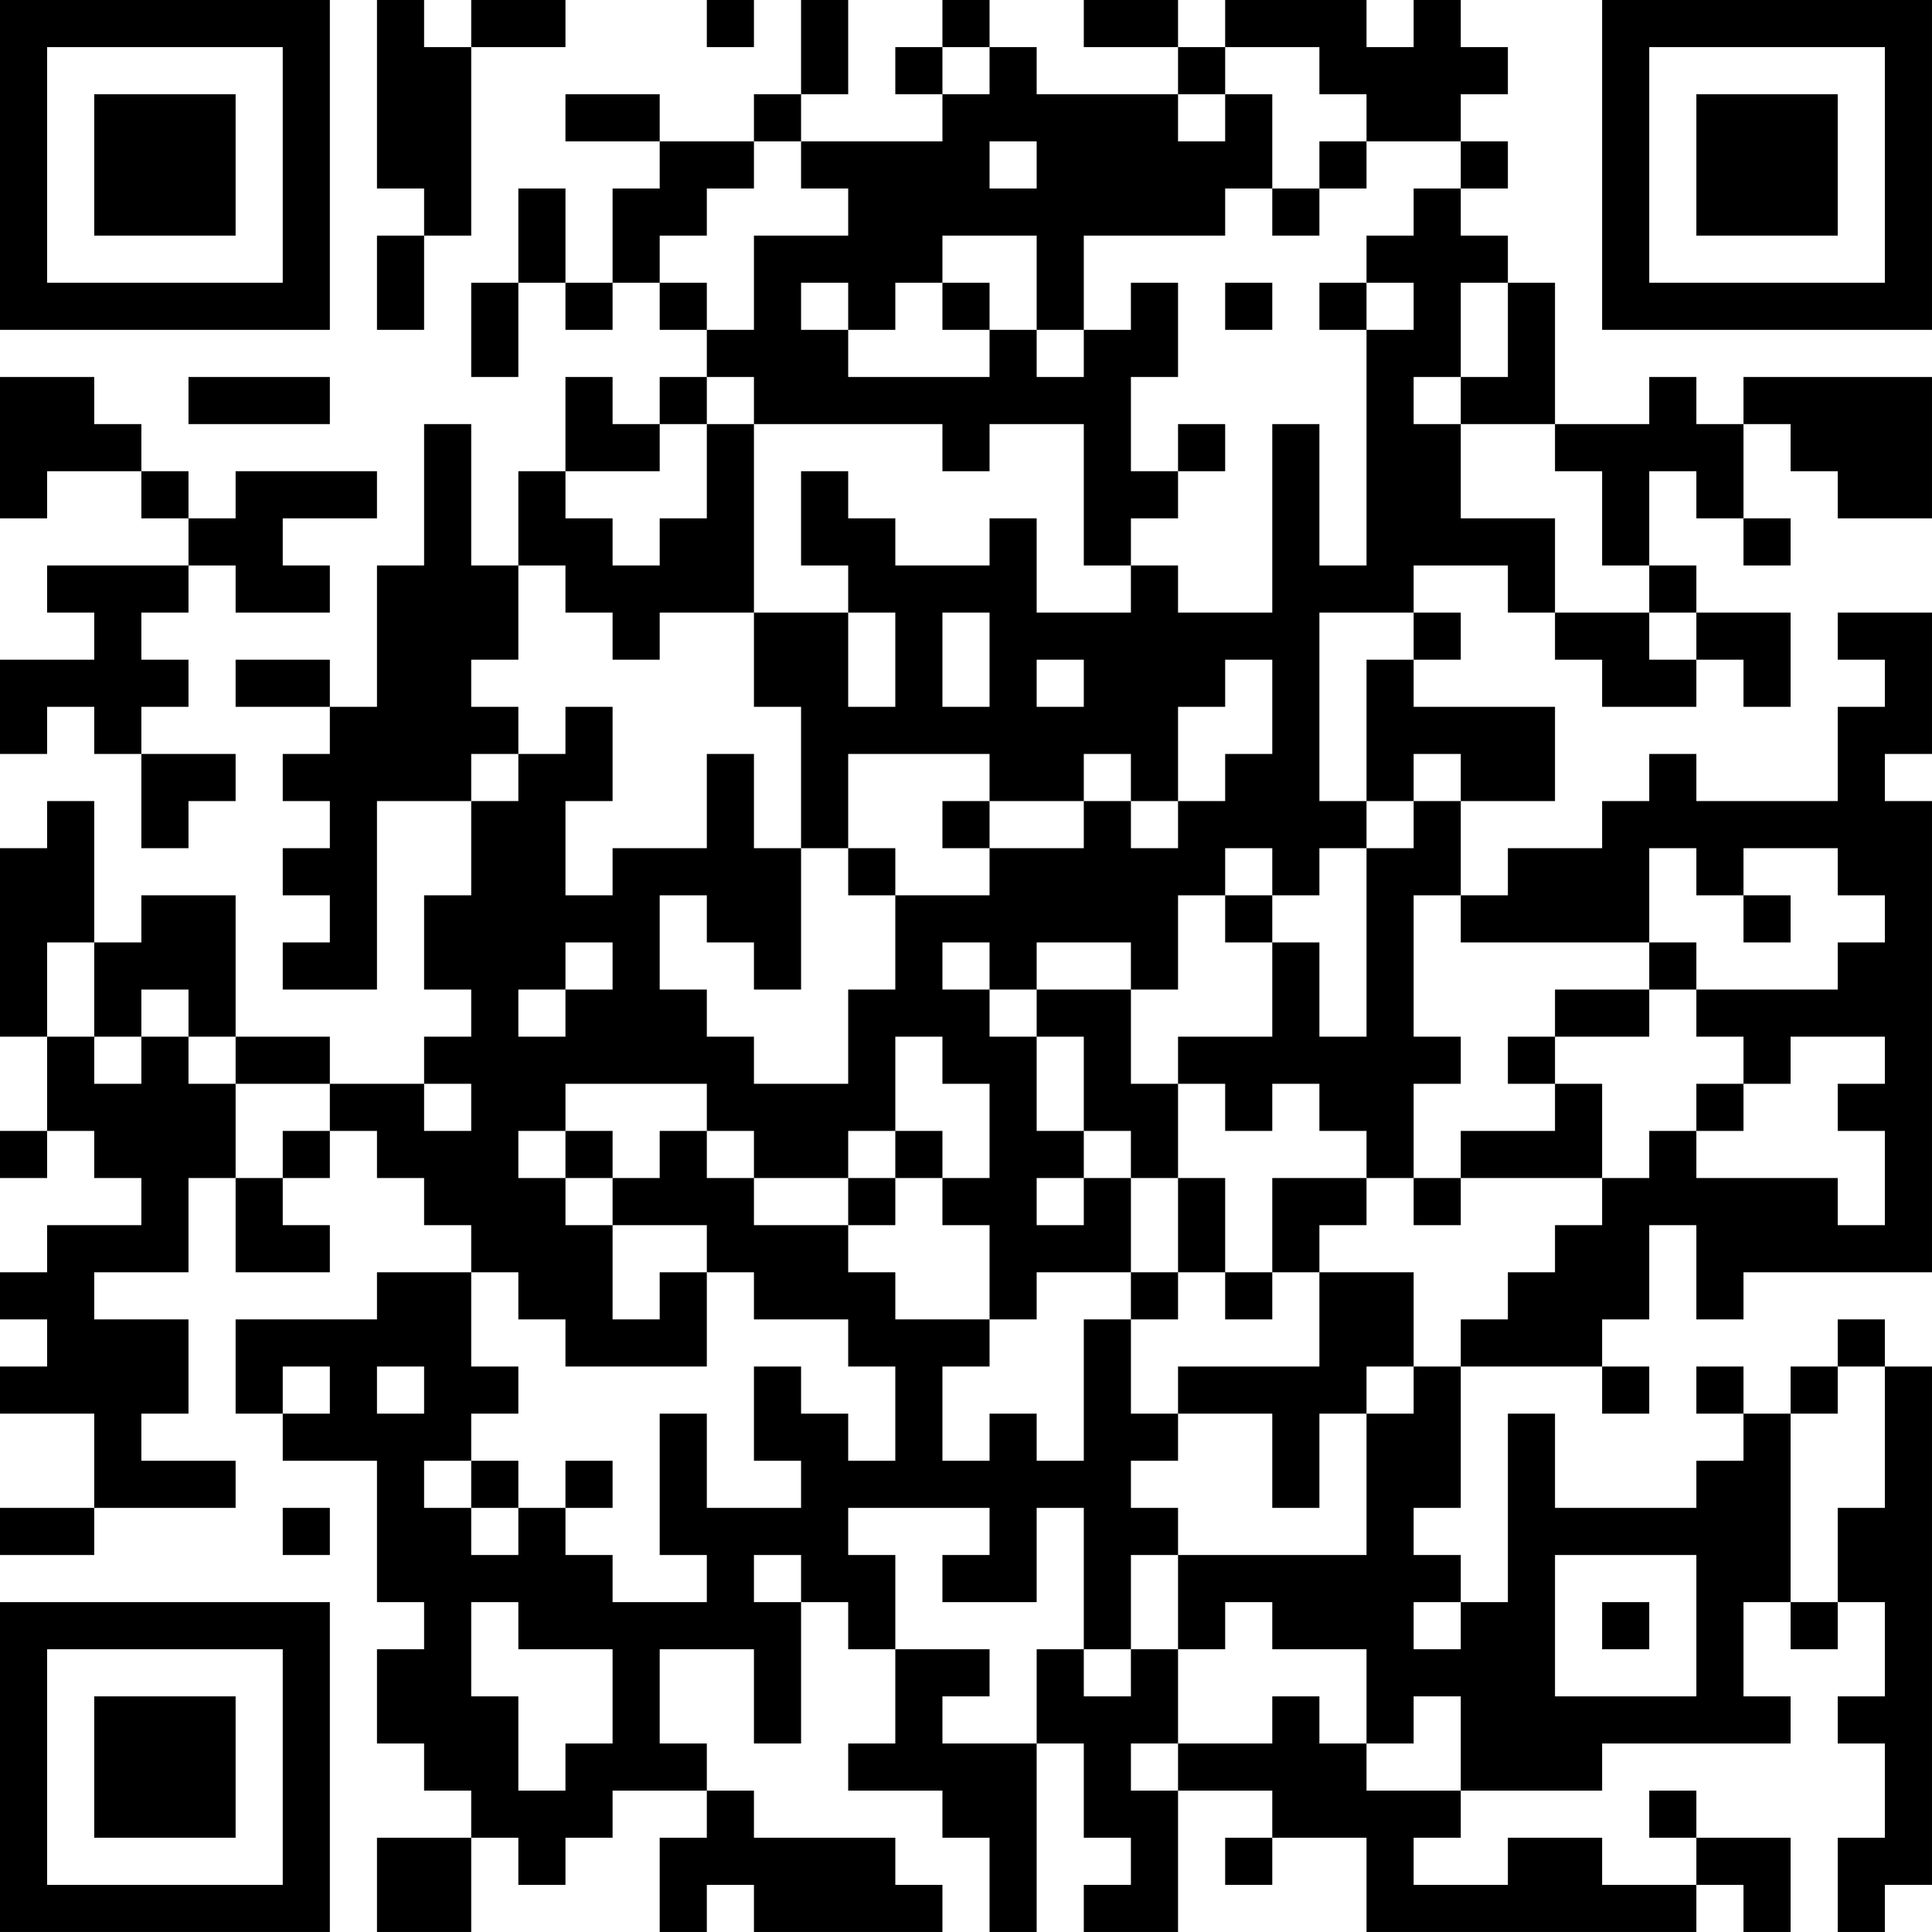 <?xml version="1.0" encoding="UTF-8"?>
<svg xmlns="http://www.w3.org/2000/svg" version="1.1" width="400" height="400" viewBox="0 0 400 400"><rect x="0" y="0" width="400" height="400" fill="#ffffff"/><g transform="scale(9.756)"><g transform="translate(0,0)"><path fill-rule="evenodd" d="M8 0L8 4L9 4L9 5L8 5L8 7L9 7L9 5L10 5L10 1L12 1L12 0L10 0L10 1L9 1L9 0ZM15 0L15 1L16 1L16 0ZM17 0L17 2L16 2L16 3L14 3L14 2L12 2L12 3L14 3L14 4L13 4L13 6L12 6L12 4L11 4L11 6L10 6L10 8L11 8L11 6L12 6L12 7L13 7L13 6L14 6L14 7L15 7L15 8L14 8L14 9L13 9L13 8L12 8L12 10L11 10L11 12L10 12L10 9L9 9L9 12L8 12L8 15L7 15L7 14L5 14L5 15L7 15L7 16L6 16L6 17L7 17L7 18L6 18L6 19L7 19L7 20L6 20L6 21L8 21L8 17L10 17L10 19L9 19L9 21L10 21L10 22L9 22L9 23L7 23L7 22L5 22L5 19L3 19L3 20L2 20L2 17L1 17L1 18L0 18L0 22L1 22L1 24L0 24L0 25L1 25L1 24L2 24L2 25L3 25L3 26L1 26L1 27L0 27L0 28L1 28L1 29L0 29L0 30L2 30L2 32L0 32L0 33L2 33L2 32L5 32L5 31L3 31L3 30L4 30L4 28L2 28L2 27L4 27L4 25L5 25L5 27L7 27L7 26L6 26L6 25L7 25L7 24L8 24L8 25L9 25L9 26L10 26L10 27L8 27L8 28L5 28L5 30L6 30L6 31L8 31L8 34L9 34L9 35L8 35L8 37L9 37L9 38L10 38L10 39L8 39L8 41L10 41L10 39L11 39L11 40L12 40L12 39L13 39L13 38L15 38L15 39L14 39L14 41L15 41L15 40L16 40L16 41L20 41L20 40L19 40L19 39L16 39L16 38L15 38L15 37L14 37L14 35L16 35L16 37L17 37L17 34L18 34L18 35L19 35L19 37L18 37L18 38L20 38L20 39L21 39L21 41L22 41L22 37L23 37L23 39L24 39L24 40L23 40L23 41L25 41L25 38L27 38L27 39L26 39L26 40L27 40L27 39L29 39L29 41L36 41L36 40L37 40L37 41L38 41L38 39L36 39L36 38L35 38L35 39L36 39L36 40L34 40L34 39L32 39L32 40L30 40L30 39L31 39L31 38L34 38L34 37L38 37L38 36L37 36L37 34L38 34L38 35L39 35L39 34L40 34L40 36L39 36L39 37L40 37L40 39L39 39L39 41L40 41L40 40L41 40L41 29L40 29L40 28L39 28L39 29L38 29L38 30L37 30L37 29L36 29L36 30L37 30L37 31L36 31L36 32L33 32L33 30L32 30L32 34L31 34L31 33L30 33L30 32L31 32L31 29L34 29L34 30L35 30L35 29L34 29L34 28L35 28L35 26L36 26L36 28L37 28L37 27L41 27L41 17L40 17L40 16L41 16L41 13L39 13L39 14L40 14L40 15L39 15L39 17L36 17L36 16L35 16L35 17L34 17L34 18L32 18L32 19L31 19L31 17L33 17L33 15L30 15L30 14L31 14L31 13L30 13L30 12L32 12L32 13L33 13L33 14L34 14L34 15L36 15L36 14L37 14L37 15L38 15L38 13L36 13L36 12L35 12L35 10L36 10L36 11L37 11L37 12L38 12L38 11L37 11L37 9L38 9L38 10L39 10L39 11L41 11L41 8L37 8L37 9L36 9L36 8L35 8L35 9L33 9L33 6L32 6L32 5L31 5L31 4L32 4L32 3L31 3L31 2L32 2L32 1L31 1L31 0L30 0L30 1L29 1L29 0L26 0L26 1L25 1L25 0L23 0L23 1L25 1L25 2L22 2L22 1L21 1L21 0L20 0L20 1L19 1L19 2L20 2L20 3L17 3L17 2L18 2L18 0ZM20 1L20 2L21 2L21 1ZM26 1L26 2L25 2L25 3L26 3L26 2L27 2L27 4L26 4L26 5L23 5L23 7L22 7L22 5L20 5L20 6L19 6L19 7L18 7L18 6L17 6L17 7L18 7L18 8L21 8L21 7L22 7L22 8L23 8L23 7L24 7L24 6L25 6L25 8L24 8L24 10L25 10L25 11L24 11L24 12L23 12L23 9L21 9L21 10L20 10L20 9L16 9L16 8L15 8L15 9L14 9L14 10L12 10L12 11L13 11L13 12L14 12L14 11L15 11L15 9L16 9L16 13L14 13L14 14L13 14L13 13L12 13L12 12L11 12L11 14L10 14L10 15L11 15L11 16L10 16L10 17L11 17L11 16L12 16L12 15L13 15L13 17L12 17L12 19L13 19L13 18L15 18L15 16L16 16L16 18L17 18L17 21L16 21L16 20L15 20L15 19L14 19L14 21L15 21L15 22L16 22L16 23L18 23L18 21L19 21L19 19L21 19L21 18L23 18L23 17L24 17L24 18L25 18L25 17L26 17L26 16L27 16L27 14L26 14L26 15L25 15L25 17L24 17L24 16L23 16L23 17L21 17L21 16L18 16L18 18L17 18L17 15L16 15L16 13L18 13L18 15L19 15L19 13L18 13L18 12L17 12L17 10L18 10L18 11L19 11L19 12L21 12L21 11L22 11L22 13L24 13L24 12L25 12L25 13L27 13L27 9L28 9L28 12L29 12L29 7L30 7L30 6L29 6L29 5L30 5L30 4L31 4L31 3L29 3L29 2L28 2L28 1ZM16 3L16 4L15 4L15 5L14 5L14 6L15 6L15 7L16 7L16 5L18 5L18 4L17 4L17 3ZM21 3L21 4L22 4L22 3ZM28 3L28 4L27 4L27 5L28 5L28 4L29 4L29 3ZM20 6L20 7L21 7L21 6ZM26 6L26 7L27 7L27 6ZM28 6L28 7L29 7L29 6ZM31 6L31 8L30 8L30 9L31 9L31 11L33 11L33 13L35 13L35 14L36 14L36 13L35 13L35 12L34 12L34 10L33 10L33 9L31 9L31 8L32 8L32 6ZM0 8L0 11L1 11L1 10L3 10L3 11L4 11L4 12L1 12L1 13L2 13L2 14L0 14L0 16L1 16L1 15L2 15L2 16L3 16L3 18L4 18L4 17L5 17L5 16L3 16L3 15L4 15L4 14L3 14L3 13L4 13L4 12L5 12L5 13L7 13L7 12L6 12L6 11L8 11L8 10L5 10L5 11L4 11L4 10L3 10L3 9L2 9L2 8ZM4 8L4 9L7 9L7 8ZM25 9L25 10L26 10L26 9ZM20 13L20 15L21 15L21 13ZM28 13L28 17L29 17L29 18L28 18L28 19L27 19L27 18L26 18L26 19L25 19L25 21L24 21L24 20L22 20L22 21L21 21L21 20L20 20L20 21L21 21L21 22L22 22L22 24L23 24L23 25L22 25L22 26L23 26L23 25L24 25L24 27L22 27L22 28L21 28L21 26L20 26L20 25L21 25L21 23L20 23L20 22L19 22L19 24L18 24L18 25L16 25L16 24L15 24L15 23L12 23L12 24L11 24L11 25L12 25L12 26L13 26L13 28L14 28L14 27L15 27L15 29L12 29L12 28L11 28L11 27L10 27L10 29L11 29L11 30L10 30L10 31L9 31L9 32L10 32L10 33L11 33L11 32L12 32L12 33L13 33L13 34L15 34L15 33L14 33L14 30L15 30L15 32L17 32L17 31L16 31L16 29L17 29L17 30L18 30L18 31L19 31L19 29L18 29L18 28L16 28L16 27L15 27L15 26L13 26L13 25L14 25L14 24L15 24L15 25L16 25L16 26L18 26L18 27L19 27L19 28L21 28L21 29L20 29L20 31L21 31L21 30L22 30L22 31L23 31L23 28L24 28L24 30L25 30L25 31L24 31L24 32L25 32L25 33L24 33L24 35L23 35L23 32L22 32L22 34L20 34L20 33L21 33L21 32L18 32L18 33L19 33L19 35L21 35L21 36L20 36L20 37L22 37L22 35L23 35L23 36L24 36L24 35L25 35L25 37L24 37L24 38L25 38L25 37L27 37L27 36L28 36L28 37L29 37L29 38L31 38L31 36L30 36L30 37L29 37L29 35L27 35L27 34L26 34L26 35L25 35L25 33L29 33L29 30L30 30L30 29L31 29L31 28L32 28L32 27L33 27L33 26L34 26L34 25L35 25L35 24L36 24L36 25L39 25L39 26L40 26L40 24L39 24L39 23L40 23L40 22L38 22L38 23L37 23L37 22L36 22L36 21L39 21L39 20L40 20L40 19L39 19L39 18L37 18L37 19L36 19L36 18L35 18L35 20L31 20L31 19L30 19L30 22L31 22L31 23L30 23L30 25L29 25L29 24L28 24L28 23L27 23L27 24L26 24L26 23L25 23L25 22L27 22L27 20L28 20L28 22L29 22L29 18L30 18L30 17L31 17L31 16L30 16L30 17L29 17L29 14L30 14L30 13ZM22 14L22 15L23 15L23 14ZM20 17L20 18L21 18L21 17ZM18 18L18 19L19 19L19 18ZM26 19L26 20L27 20L27 19ZM37 19L37 20L38 20L38 19ZM1 20L1 22L2 22L2 23L3 23L3 22L4 22L4 23L5 23L5 25L6 25L6 24L7 24L7 23L5 23L5 22L4 22L4 21L3 21L3 22L2 22L2 20ZM12 20L12 21L11 21L11 22L12 22L12 21L13 21L13 20ZM35 20L35 21L33 21L33 22L32 22L32 23L33 23L33 24L31 24L31 25L30 25L30 26L31 26L31 25L34 25L34 23L33 23L33 22L35 22L35 21L36 21L36 20ZM22 21L22 22L23 22L23 24L24 24L24 25L25 25L25 27L24 27L24 28L25 28L25 27L26 27L26 28L27 28L27 27L28 27L28 29L25 29L25 30L27 30L27 32L28 32L28 30L29 30L29 29L30 29L30 27L28 27L28 26L29 26L29 25L27 25L27 27L26 27L26 25L25 25L25 23L24 23L24 21ZM9 23L9 24L10 24L10 23ZM36 23L36 24L37 24L37 23ZM12 24L12 25L13 25L13 24ZM19 24L19 25L18 25L18 26L19 26L19 25L20 25L20 24ZM6 29L6 30L7 30L7 29ZM8 29L8 30L9 30L9 29ZM39 29L39 30L38 30L38 34L39 34L39 32L40 32L40 29ZM10 31L10 32L11 32L11 31ZM12 31L12 32L13 32L13 31ZM6 32L6 33L7 33L7 32ZM16 33L16 34L17 34L17 33ZM33 33L33 36L36 36L36 33ZM10 34L10 36L11 36L11 38L12 38L12 37L13 37L13 35L11 35L11 34ZM30 34L30 35L31 35L31 34ZM34 34L34 35L35 35L35 34ZM0 0L0 7L7 7L7 0ZM1 1L1 6L6 6L6 1ZM2 2L2 5L5 5L5 2ZM34 0L34 7L41 7L41 0ZM35 1L35 6L40 6L40 1ZM36 2L36 5L39 5L39 2ZM0 34L0 41L7 41L7 34ZM1 35L1 40L6 40L6 35ZM2 36L2 39L5 39L5 36Z" fill="#000000"/></g></g></svg>
